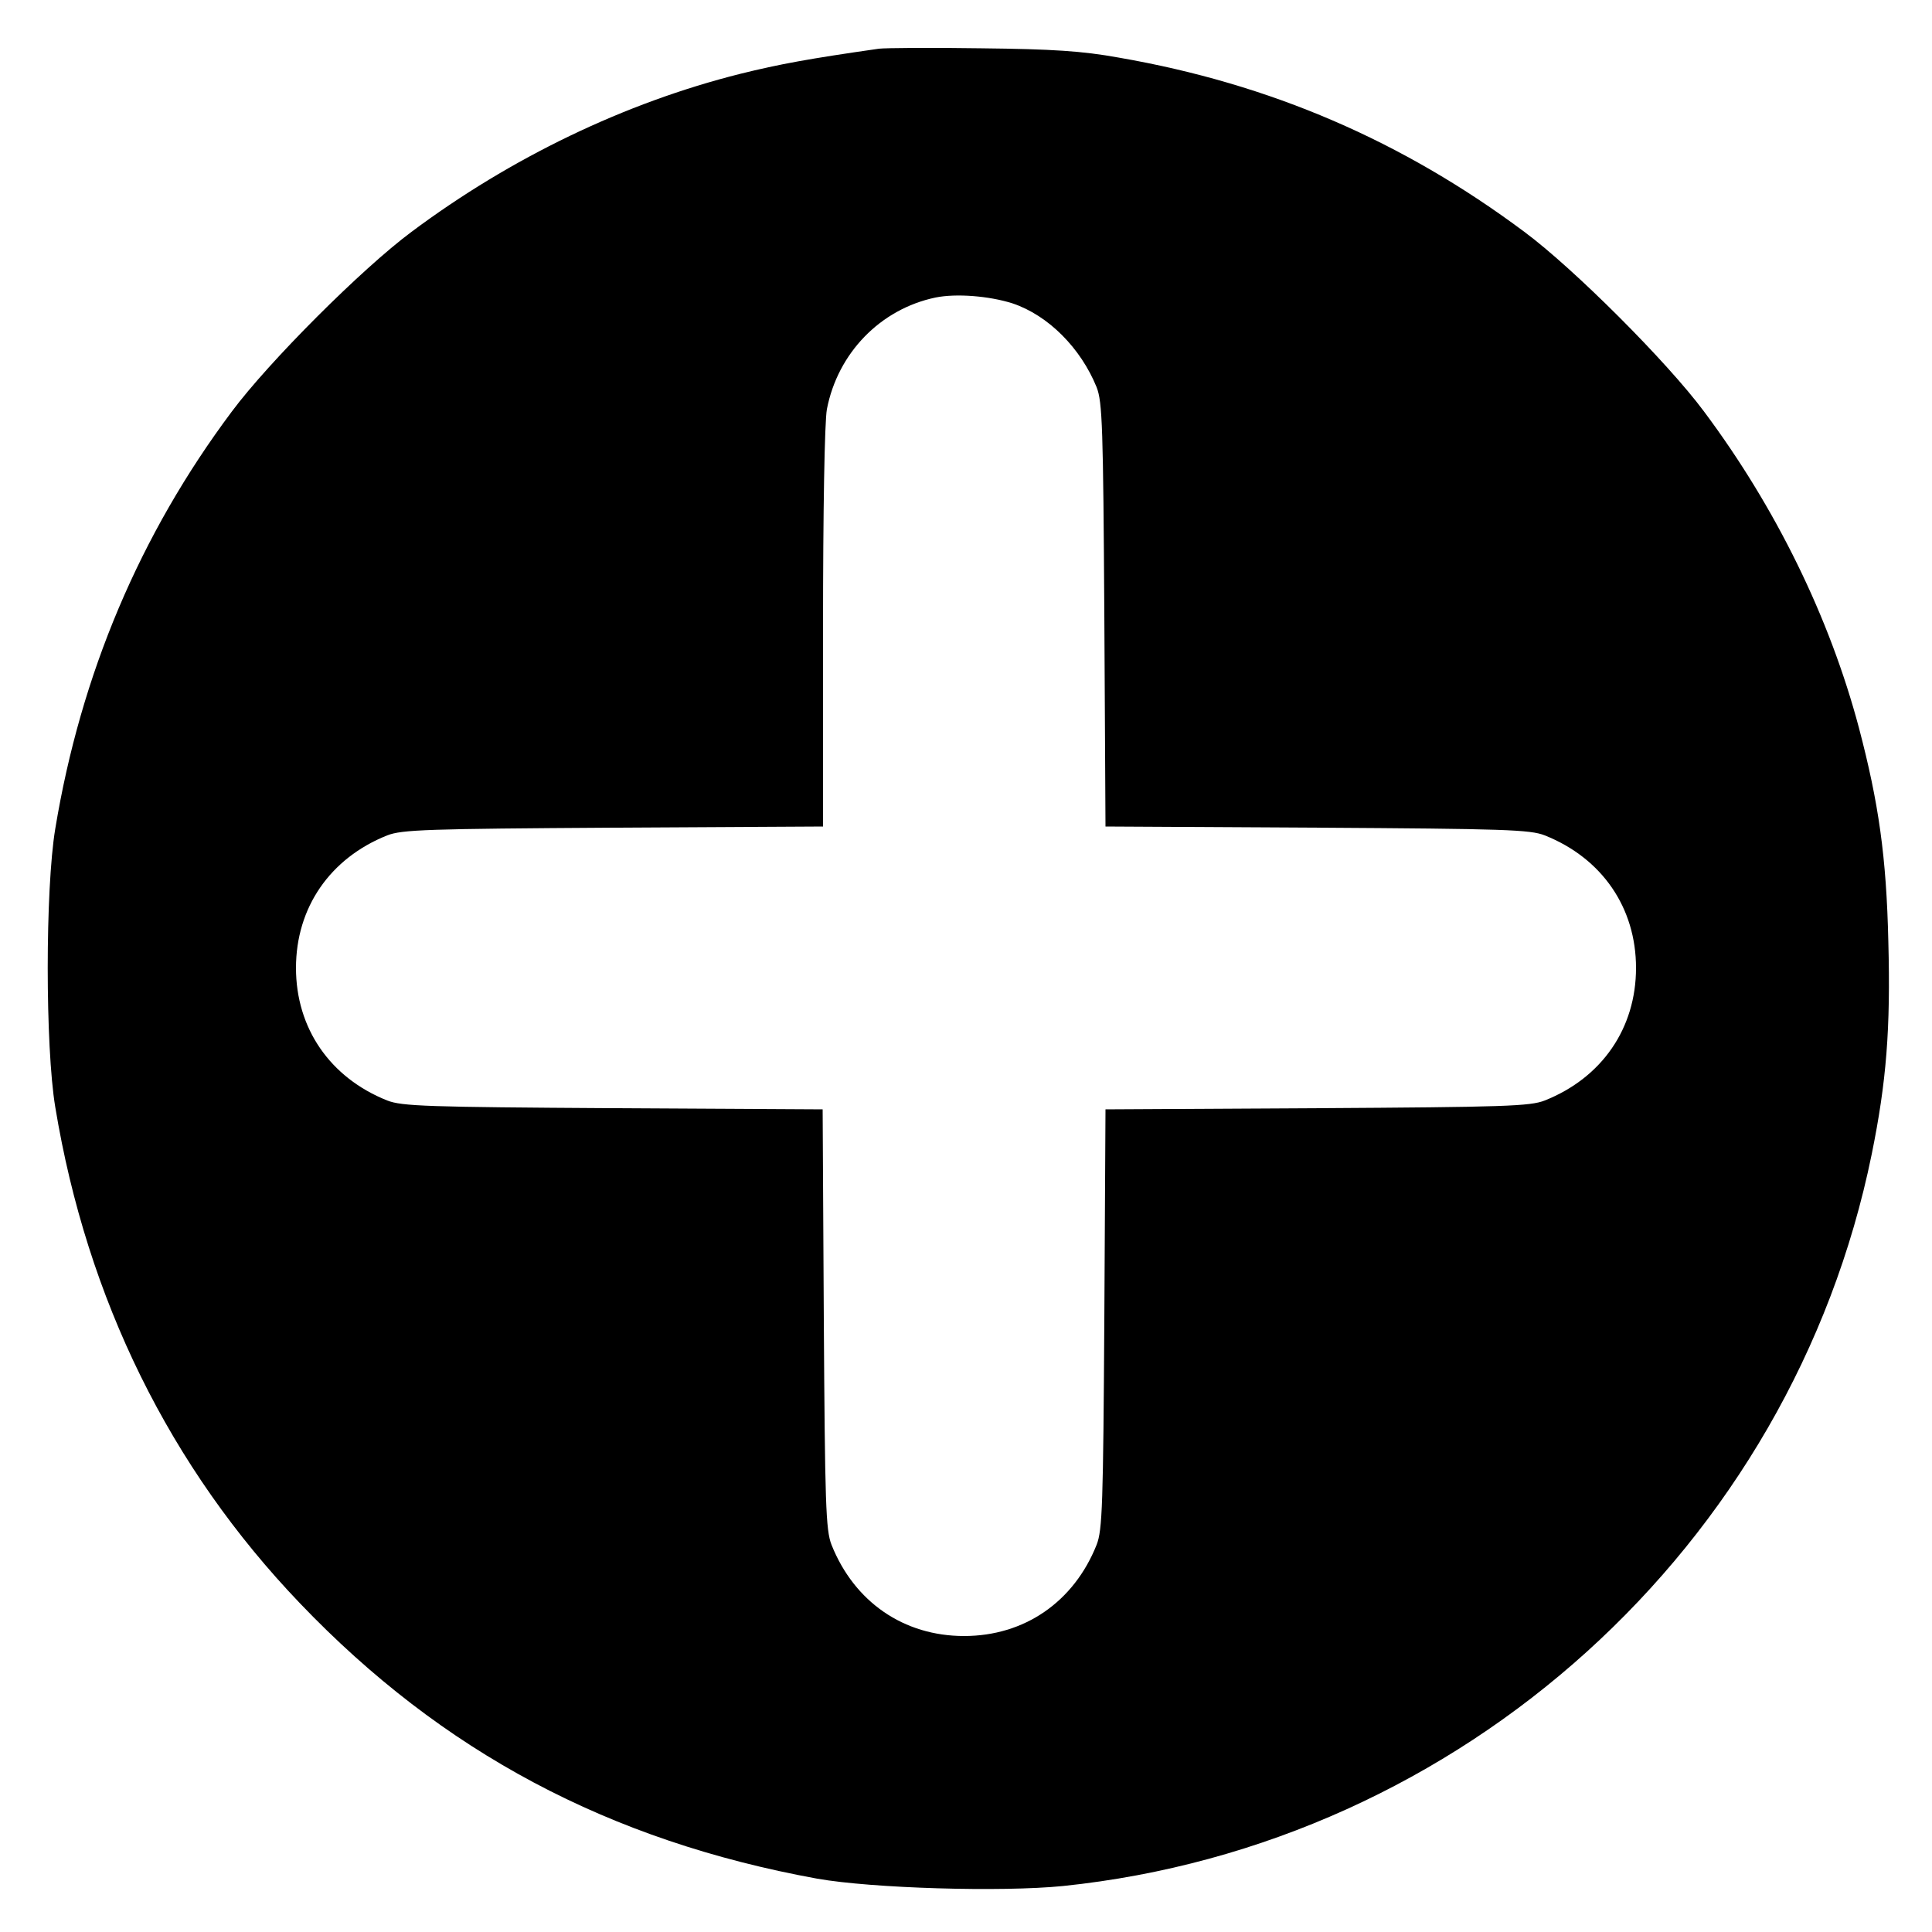 <?xml version="1.0" standalone="no"?>
<!DOCTYPE svg PUBLIC "-//W3C//DTD SVG 20010904//EN"
 "http://www.w3.org/TR/2001/REC-SVG-20010904/DTD/svg10.dtd">
<svg version="1.0" xmlns="http://www.w3.org/2000/svg"
 width="500pt" height="500pt" viewBox="0 0 500 500"
 preserveAspectRatio="xMidYMid meet">
<g transform="translate(0,500) scale(0.1,-0.1)"
fill="#000000" stroke="none">
<path d="M2275 4874 c-182 -26 -258 -40 -359 -65 -299 -75 -594 -217 -851
-409 -128 -95 -369 -336 -465 -465 -238 -318 -391 -680 -457 -1080 -26 -156
-26 -564 0 -720 82 -497 297 -933 633 -1284 369 -386 801 -615 1339 -713 142
-25 476 -35 636 -19 1032 107 1886 879 2093 1894 38 187 49 324 43 550 -5 220
-25 359 -76 553 -76 286 -215 570 -401 819 -95 128 -337 370 -465 465 -315
235 -657 383 -1050 451 -94 17 -171 22 -355 24 -129 2 -248 1 -265 -1z m345
-659 c93 -31 177 -116 218 -217 15 -38 17 -104 20 -590 l3 -547 547 -3 c486
-3 552 -5 590 -20 148 -59 236 -187 236 -343 0 -156 -88 -284 -236 -343 -38
-15 -104 -17 -590 -20 l-547 -3 -3 -542 c-3 -481 -5 -547 -20 -585 -59 -148
-187 -236 -343 -236 -156 0 -284 88 -343 236 -15 38 -17 106 -20 585 l-3 542
-542 3 c-481 3 -547 5 -585 20 -148 59 -236 187 -236 343 0 156 88 284 236
343 38 15 104 17 586 20 l542 3 0 513 c0 305 4 535 10 567 28 145 138 259 281
289 54 11 139 4 199 -15z"/>
</g>
</svg>
